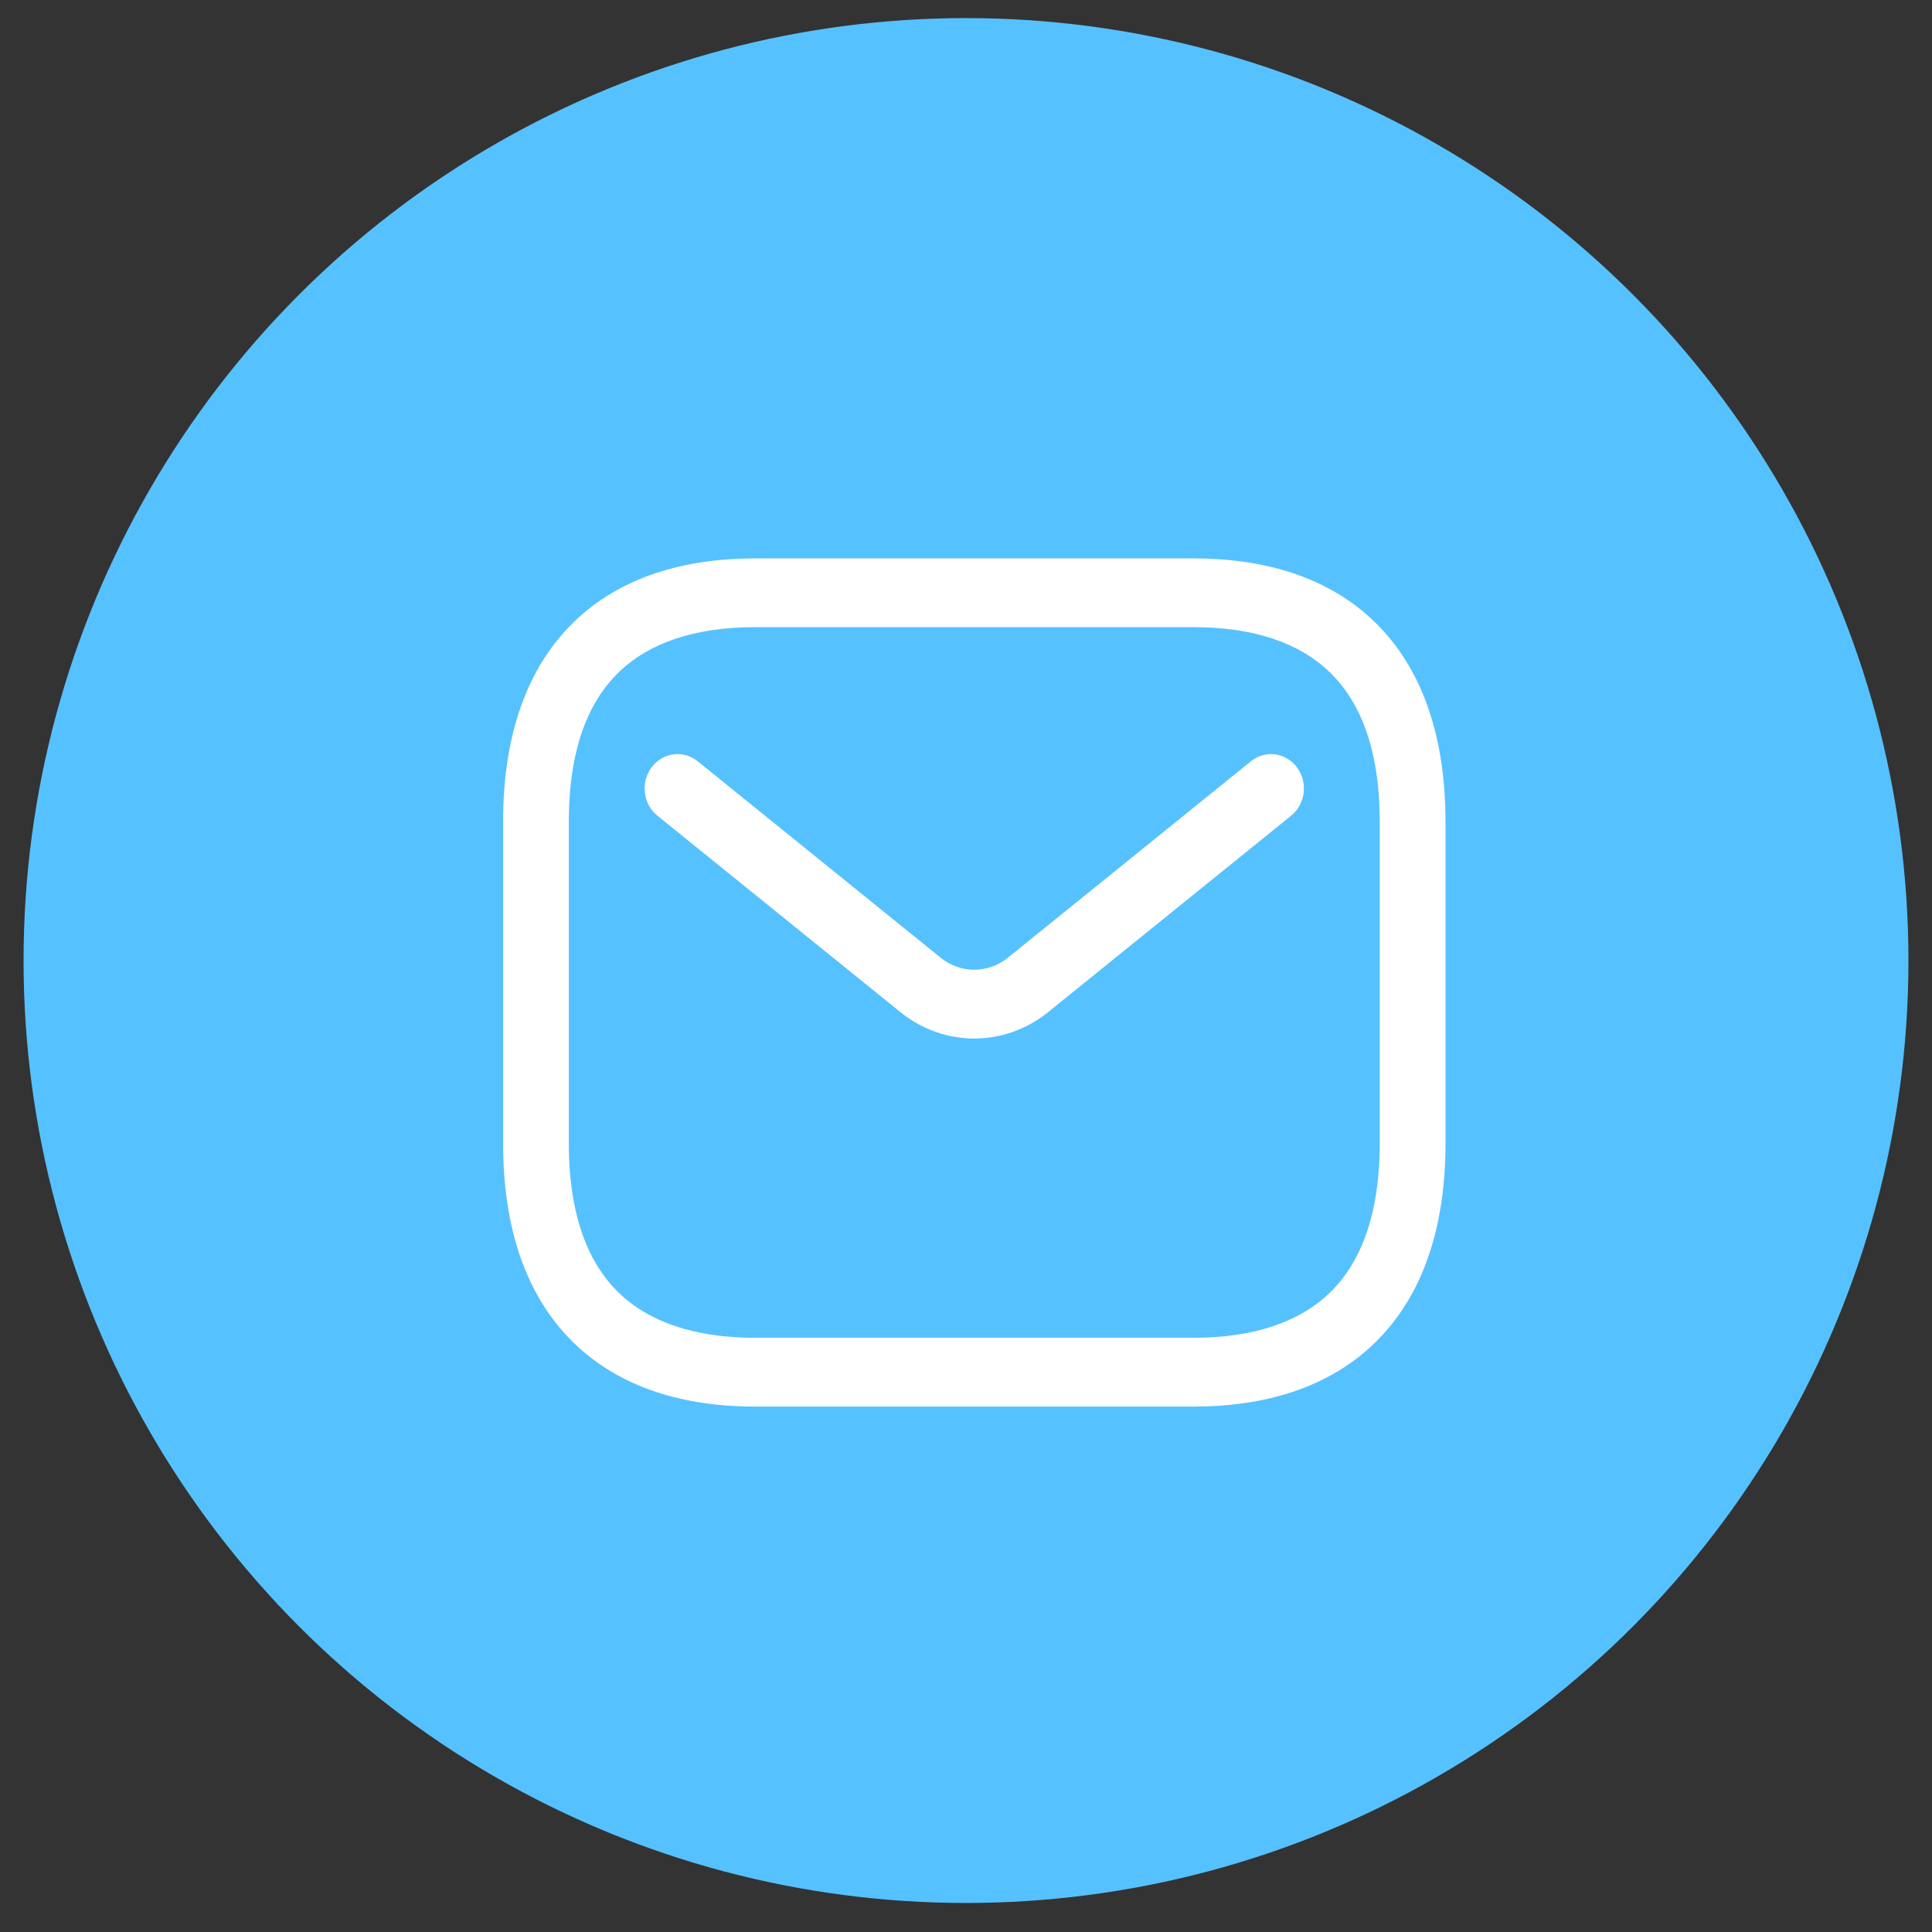 <svg width="41" height="41" viewBox="0 0 41 41" fill="none" xmlns="http://www.w3.org/2000/svg">
<rect x="0" y="0" width="41" height="41" fill="#333333" stroke="none"/>
<circle cx="20.5" cy="20.384" r="20" fill="#56C1FF"/>
<path fill-rule="evenodd" clip-rule="evenodd" d="M13.127 14.27C12.495 14.884 12.071 15.881 12.071 17.444V24.255C12.071 25.819 12.495 26.815 13.127 27.43C13.769 28.053 14.736 28.39 16.025 28.39H25.327C26.615 28.39 27.582 28.053 28.224 27.43C28.857 26.815 29.28 25.819 29.28 24.255V17.444C29.28 15.881 28.857 14.884 28.224 14.27C27.582 13.646 26.615 13.309 25.327 13.309H16.025C14.736 13.309 13.769 13.646 13.127 14.27ZM12.178 13.2C13.164 12.242 14.522 11.85 16.025 11.85H25.327C26.829 11.85 28.188 12.242 29.174 13.2C30.169 14.167 30.676 15.602 30.676 17.444V24.255C30.676 26.097 30.169 27.532 29.174 28.499C28.188 29.457 26.829 29.85 25.327 29.85H16.025C14.522 29.85 13.164 29.457 12.178 28.499C11.182 27.532 10.676 26.097 10.676 24.255V17.444C10.676 15.602 11.182 14.167 12.178 13.2Z" fill="white"/>
<path fill-rule="evenodd" clip-rule="evenodd" d="M27.525 16.287C27.761 16.605 27.705 17.064 27.4 17.31L22.24 21.481C21.318 22.225 20.033 22.225 19.111 21.481L13.951 17.31C13.646 17.064 13.59 16.605 13.826 16.287C14.061 15.968 14.5 15.909 14.805 16.155L19.965 20.326C20.383 20.664 20.968 20.664 21.386 20.326L26.547 16.155C26.852 15.909 27.29 15.968 27.525 16.287Z" fill="white"/>
</svg>

